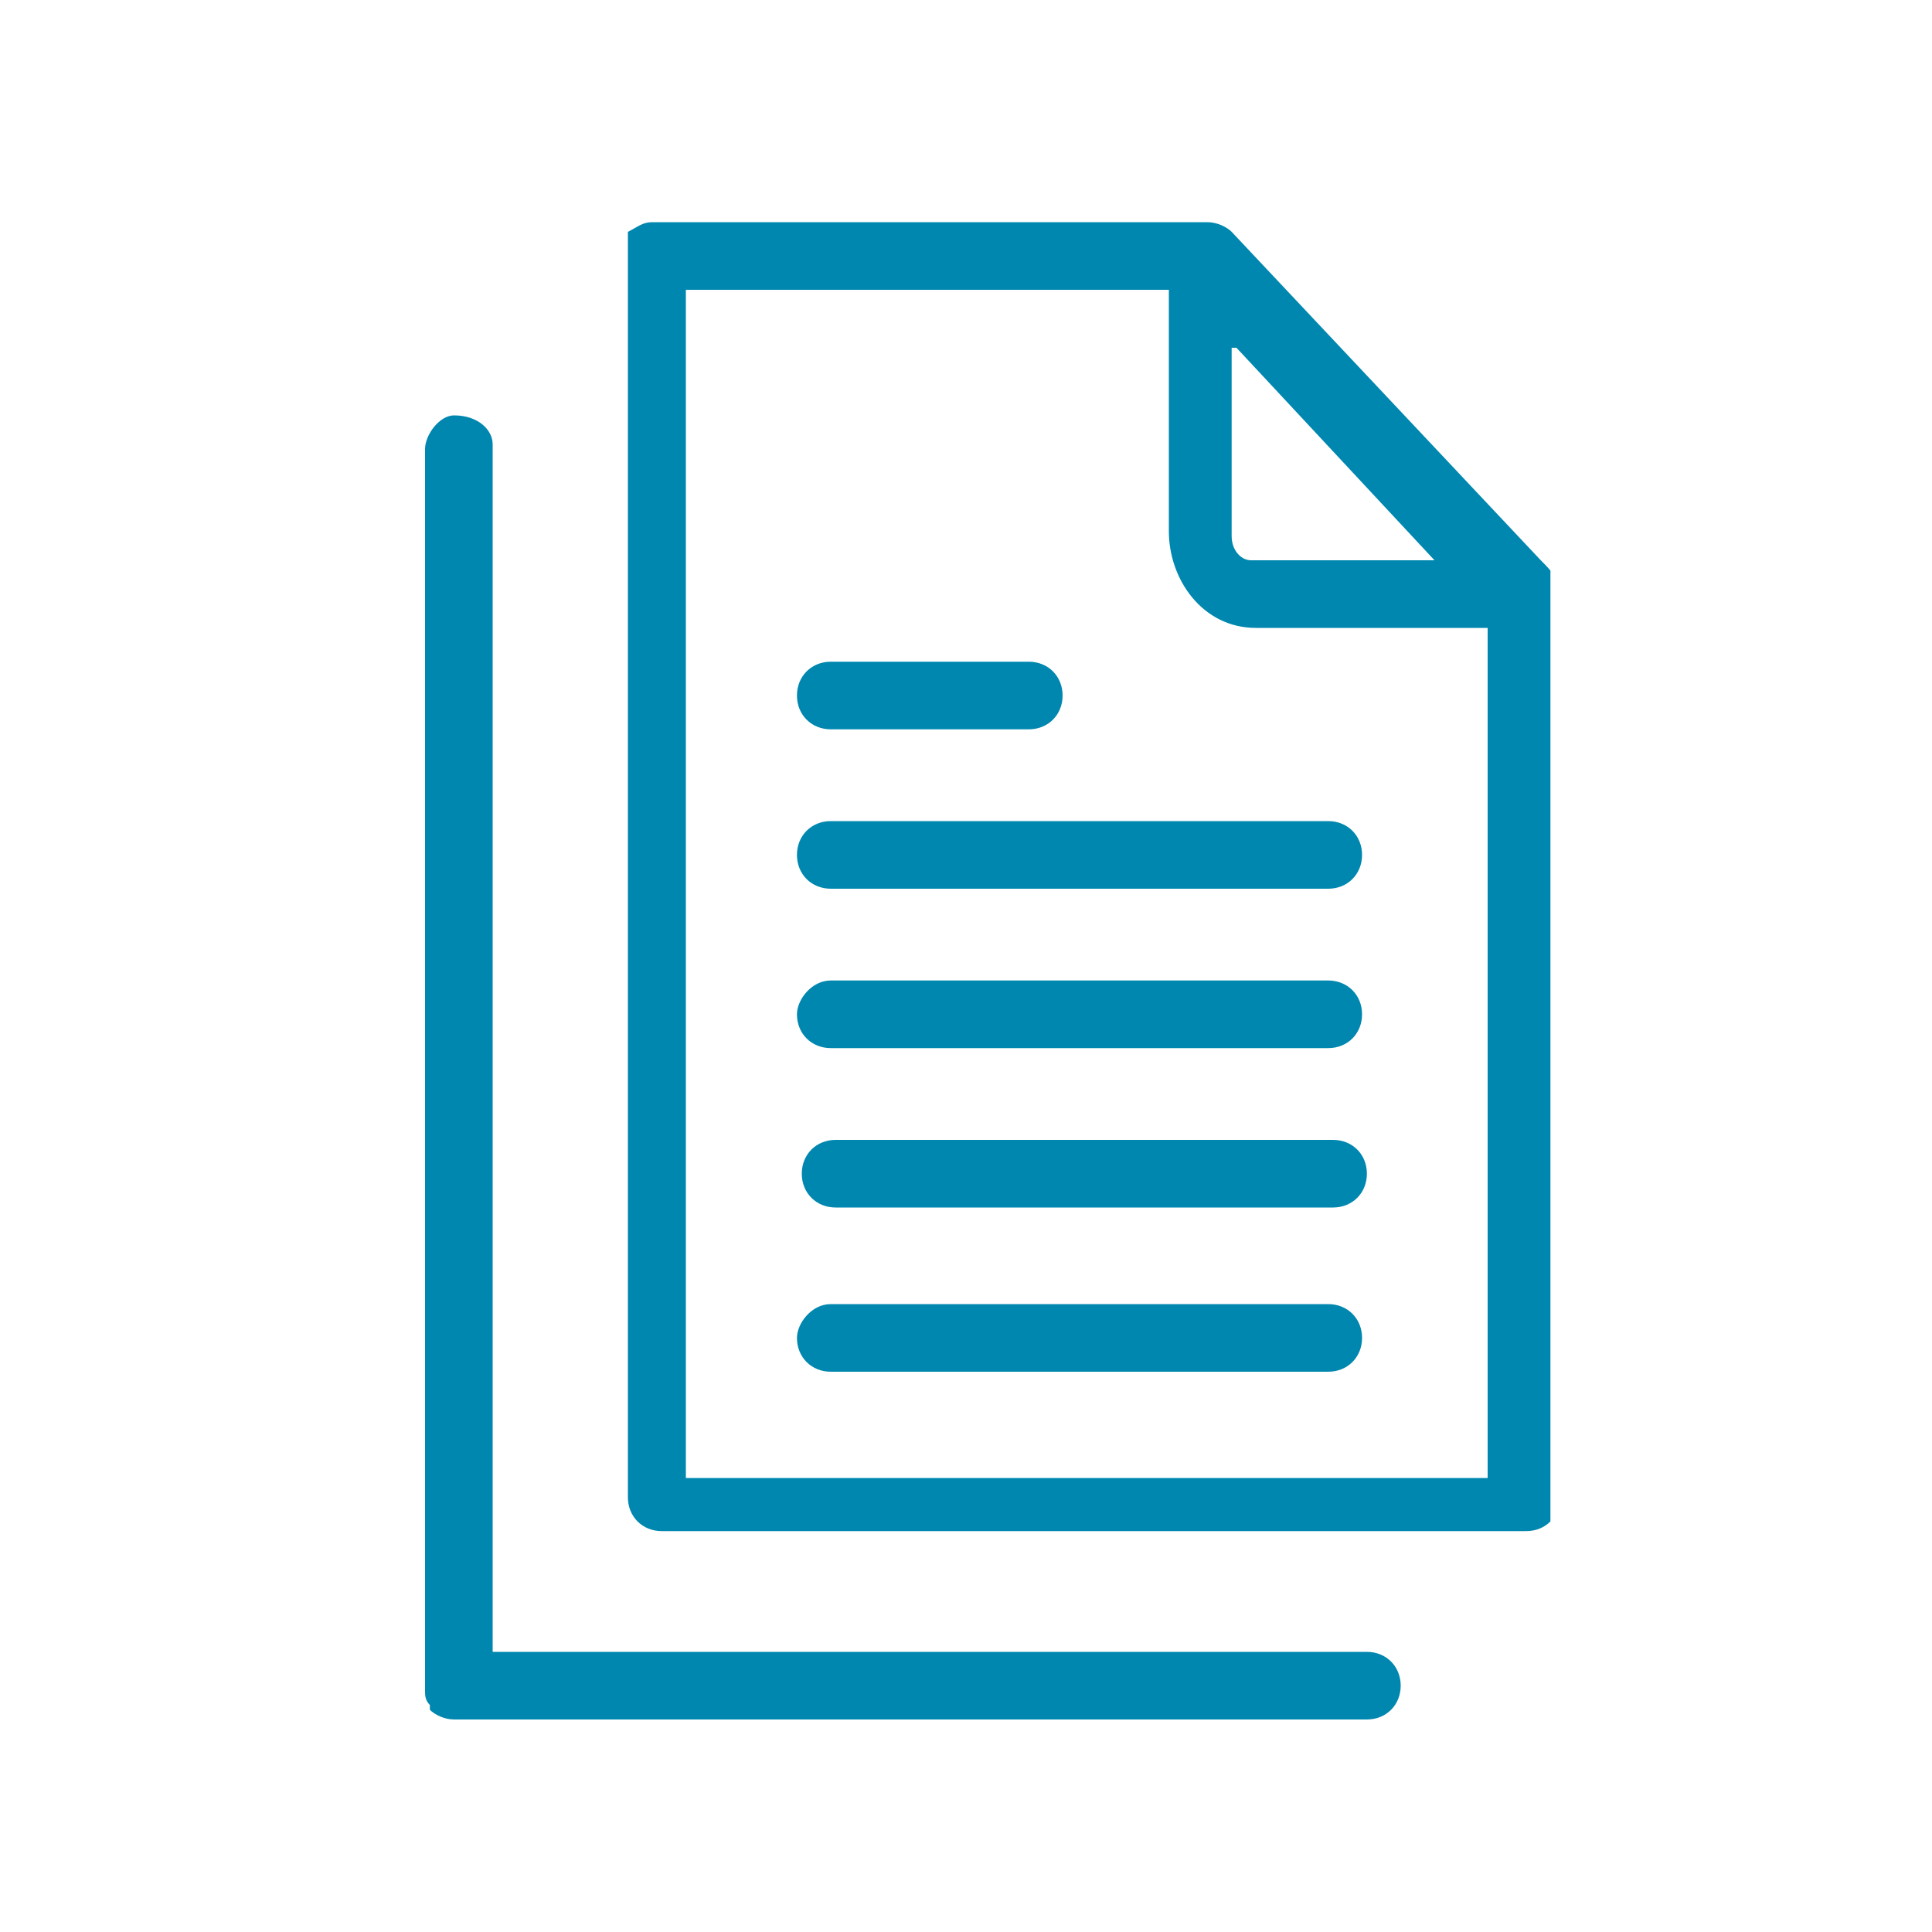 <?xml version="1.0" encoding="utf-8"?>
<!-- Generator: Adobe Illustrator 25.2.1, SVG Export Plug-In . SVG Version: 6.00 Build 0)  -->
<svg version="1.1" id="Laag_1" xmlns="http://www.w3.org/2000/svg" xmlns:xlink="http://www.w3.org/1999/xlink" x="0px" y="0px"
	 viewBox="0 0 40 40" style="enable-background:new 0 0 40 40;" xml:space="preserve">
<style type="text/css">
	.st0{display:none;}
	.st1{display:inline;}
	.st2{clip-path:url(#SVGID_2_);fill:#0087B0;}
	.st3{clip-path:url(#SVGID_4_);fill:#0087AF;}
</style>
<g id="Laag_2_1_" class="st0">
	<g class="st1">
		<g>
			<defs>
				<rect id="SVGID_1_" x="8.4" y="4.6" width="23.3" height="31.1"/>
			</defs>
			<clipPath id="SVGID_2_">
				<use xlink:href="#SVGID_1_"  style="overflow:visible;"/>
			</clipPath>
			<path class="st2" d="M16.8,27c-0.4,0-0.7,0.4-0.7,0.7c0,0.4,0.3,0.7,0.7,0.7h10.3c0.4,0,0.7-0.3,0.7-0.7c0-0.4-0.3-0.7-0.7-0.7
				l0,0H16.8C16.9,27,16.9,27,16.8,27 M16.9,23.6c-0.4,0-0.7,0.3-0.7,0.7c0,0.4,0.3,0.7,0.7,0.7l0,0h10.3c0.4,0,0.7-0.3,0.7-0.7
				c0-0.4-0.3-0.7-0.7-0.7l0,0H16.9z M16.8,20.3c-0.4,0-0.7,0.4-0.7,0.7c0,0.4,0.3,0.7,0.7,0.7h10.3c0.4,0,0.7-0.3,0.7-0.7
				c0-0.4-0.3-0.7-0.7-0.7l0,0H16.8C16.9,20.3,16.9,20.3,16.8,20.3 M16.8,17c-0.4,0-0.7,0.3-0.7,0.7c0,0.4,0.3,0.7,0.7,0.7h10.3
				c0.4,0,0.7-0.3,0.7-0.7c0-0.4-0.3-0.7-0.7-0.7l0,0H16.8C16.9,17,16.9,17,16.8,17 M16.8,13.6c-0.4,0-0.7,0.3-0.7,0.7
				s0.3,0.7,0.7,0.7h4.1c0.4,0,0.7-0.3,0.7-0.7s-0.3-0.7-0.7-0.7l0,0H16.8C16.9,13.6,16.9,13.6,16.8,13.6 M9,8.6
				c-0.4,0-0.6,0.3-0.6,0.7V35c0,0.1,0,0.2,0.1,0.3c0,0,0,0,0,0.1l0,0l0,0l0,0l0,0l0,0c0.1,0.1,0.3,0.2,0.5,0.2h19
				c0.4,0,0.7-0.3,0.7-0.7s-0.3-0.7-0.7-0.7l0,0H9.8v-25C9.8,8.9,9.5,8.6,9,8.6C9.1,8.6,9.1,8.6,9,8.6 M25.2,7.2l4.1,4.4h-3.8
				c-0.2,0-0.4-0.2-0.4-0.5L25.2,7.2L25.2,7.2z M13.8,6h10v5c0,1,0.7,2,1.8,2h4.8v17.6H13.8V6z M13.1,4.6c-0.2,0-0.3,0.1-0.5,0.2
				l0,0l0,0l0,0l0,0l0,0l0,0l0,0l0,0l0,0l0,0l0,0c0,0.1,0,0.1,0,0.2v26c0,0.4,0.3,0.7,0.7,0.7H31c0.4,0,0.7-0.3,0.7-0.7V12.3
				c0-0.3-0.2-0.5-0.4-0.7l-6.4-6.8c-0.1-0.1-0.3-0.2-0.5-0.2L13.1,4.6C13.1,4.6,13.1,4.6,13.1,4.6"/>
		</g>
	</g>
</g>
<g>
	<defs>
		<rect id="SVGID_3_" x="8.8" y="4.6" width="23.3" height="31.1"/>
	</defs>
	<clipPath id="SVGID_4_">
		<use xlink:href="#SVGID_3_"  style="overflow:visible;"/>
	</clipPath>
	<path class="st3" d="M17.2,27c-0.4,0-0.7,0.4-0.7,0.7c0,0.4,0.3,0.7,0.7,0.7l10.3,0c0.4,0,0.7-0.3,0.7-0.7c0-0.4-0.3-0.7-0.7-0.7
		c0,0,0,0,0,0L17.2,27C17.3,27,17.3,27,17.2,27 M17.3,23.6c-0.4,0-0.7,0.3-0.7,0.7c0,0.4,0.3,0.7,0.7,0.7c0,0,0,0,0,0l10.3,0
		c0.4,0,0.7-0.3,0.7-0.7c0-0.4-0.3-0.7-0.7-0.7c0,0,0,0,0,0L17.3,23.6z M17.2,20.3c-0.4,0-0.7,0.4-0.7,0.7c0,0.4,0.3,0.7,0.7,0.7
		l10.3,0c0.4,0,0.7-0.3,0.7-0.7c0-0.4-0.3-0.7-0.7-0.7c0,0,0,0,0,0L17.2,20.3C17.3,20.3,17.3,20.3,17.2,20.3 M17.2,17
		c-0.4,0-0.7,0.3-0.7,0.7c0,0.4,0.3,0.7,0.7,0.7l10.3,0c0.4,0,0.7-0.3,0.7-0.7c0-0.4-0.3-0.7-0.7-0.7c0,0,0,0,0,0L17.2,17
		C17.3,17,17.3,17,17.2,17 M17.2,13.7c-0.4,0-0.7,0.3-0.7,0.7c0,0.4,0.3,0.7,0.7,0.7l4.1,0c0.4,0,0.7-0.3,0.7-0.7
		c0-0.4-0.3-0.7-0.7-0.7c0,0,0,0,0,0L17.2,13.7C17.3,13.7,17.3,13.7,17.2,13.7 M9.4,8.6C9.1,8.6,8.8,9,8.8,9.3l0,25.7
		c0,0.1,0,0.2,0.1,0.3c0,0,0,0,0,0.1c0,0,0,0,0,0c0,0,0,0,0,0c0,0,0,0,0,0c0,0,0,0,0,0l0,0c0.1,0.1,0.3,0.2,0.5,0.2h18.9
		c0.4,0,0.7-0.3,0.7-0.7c0-0.4-0.3-0.7-0.7-0.7c0,0,0,0,0,0H10.2l0-25C10.2,8.9,9.9,8.6,9.4,8.6C9.5,8.6,9.5,8.6,9.4,8.6 M25.6,7.2
		l4.1,4.4l-3.8,0c-0.2,0-0.4-0.2-0.4-0.5V7.2z M14.2,6h10v5c0,1,0.7,2,1.8,2l4.8,0v17.6H14.2V6z M13.5,4.6c-0.2,0-0.3,0.1-0.5,0.2
		l0,0c0,0,0,0,0,0c0,0,0,0,0,0c0,0,0,0,0,0c0,0,0,0,0,0c0,0,0,0,0,0c0,0,0,0,0,0c0,0,0,0,0,0c0,0,0,0,0,0c0,0,0,0,0,0c0,0,0,0,0,0
		c0,0.1,0,0.1,0,0.2v26c0,0.4,0.3,0.7,0.7,0.7h17.9c0.4,0,0.7-0.3,0.7-0.7V12.3c0-0.3-0.2-0.5-0.4-0.7l-6.4-6.8
		c-0.1-0.1-0.3-0.2-0.5-0.2H13.5C13.5,4.6,13.5,4.6,13.5,4.6"/>
</g>
</svg>
